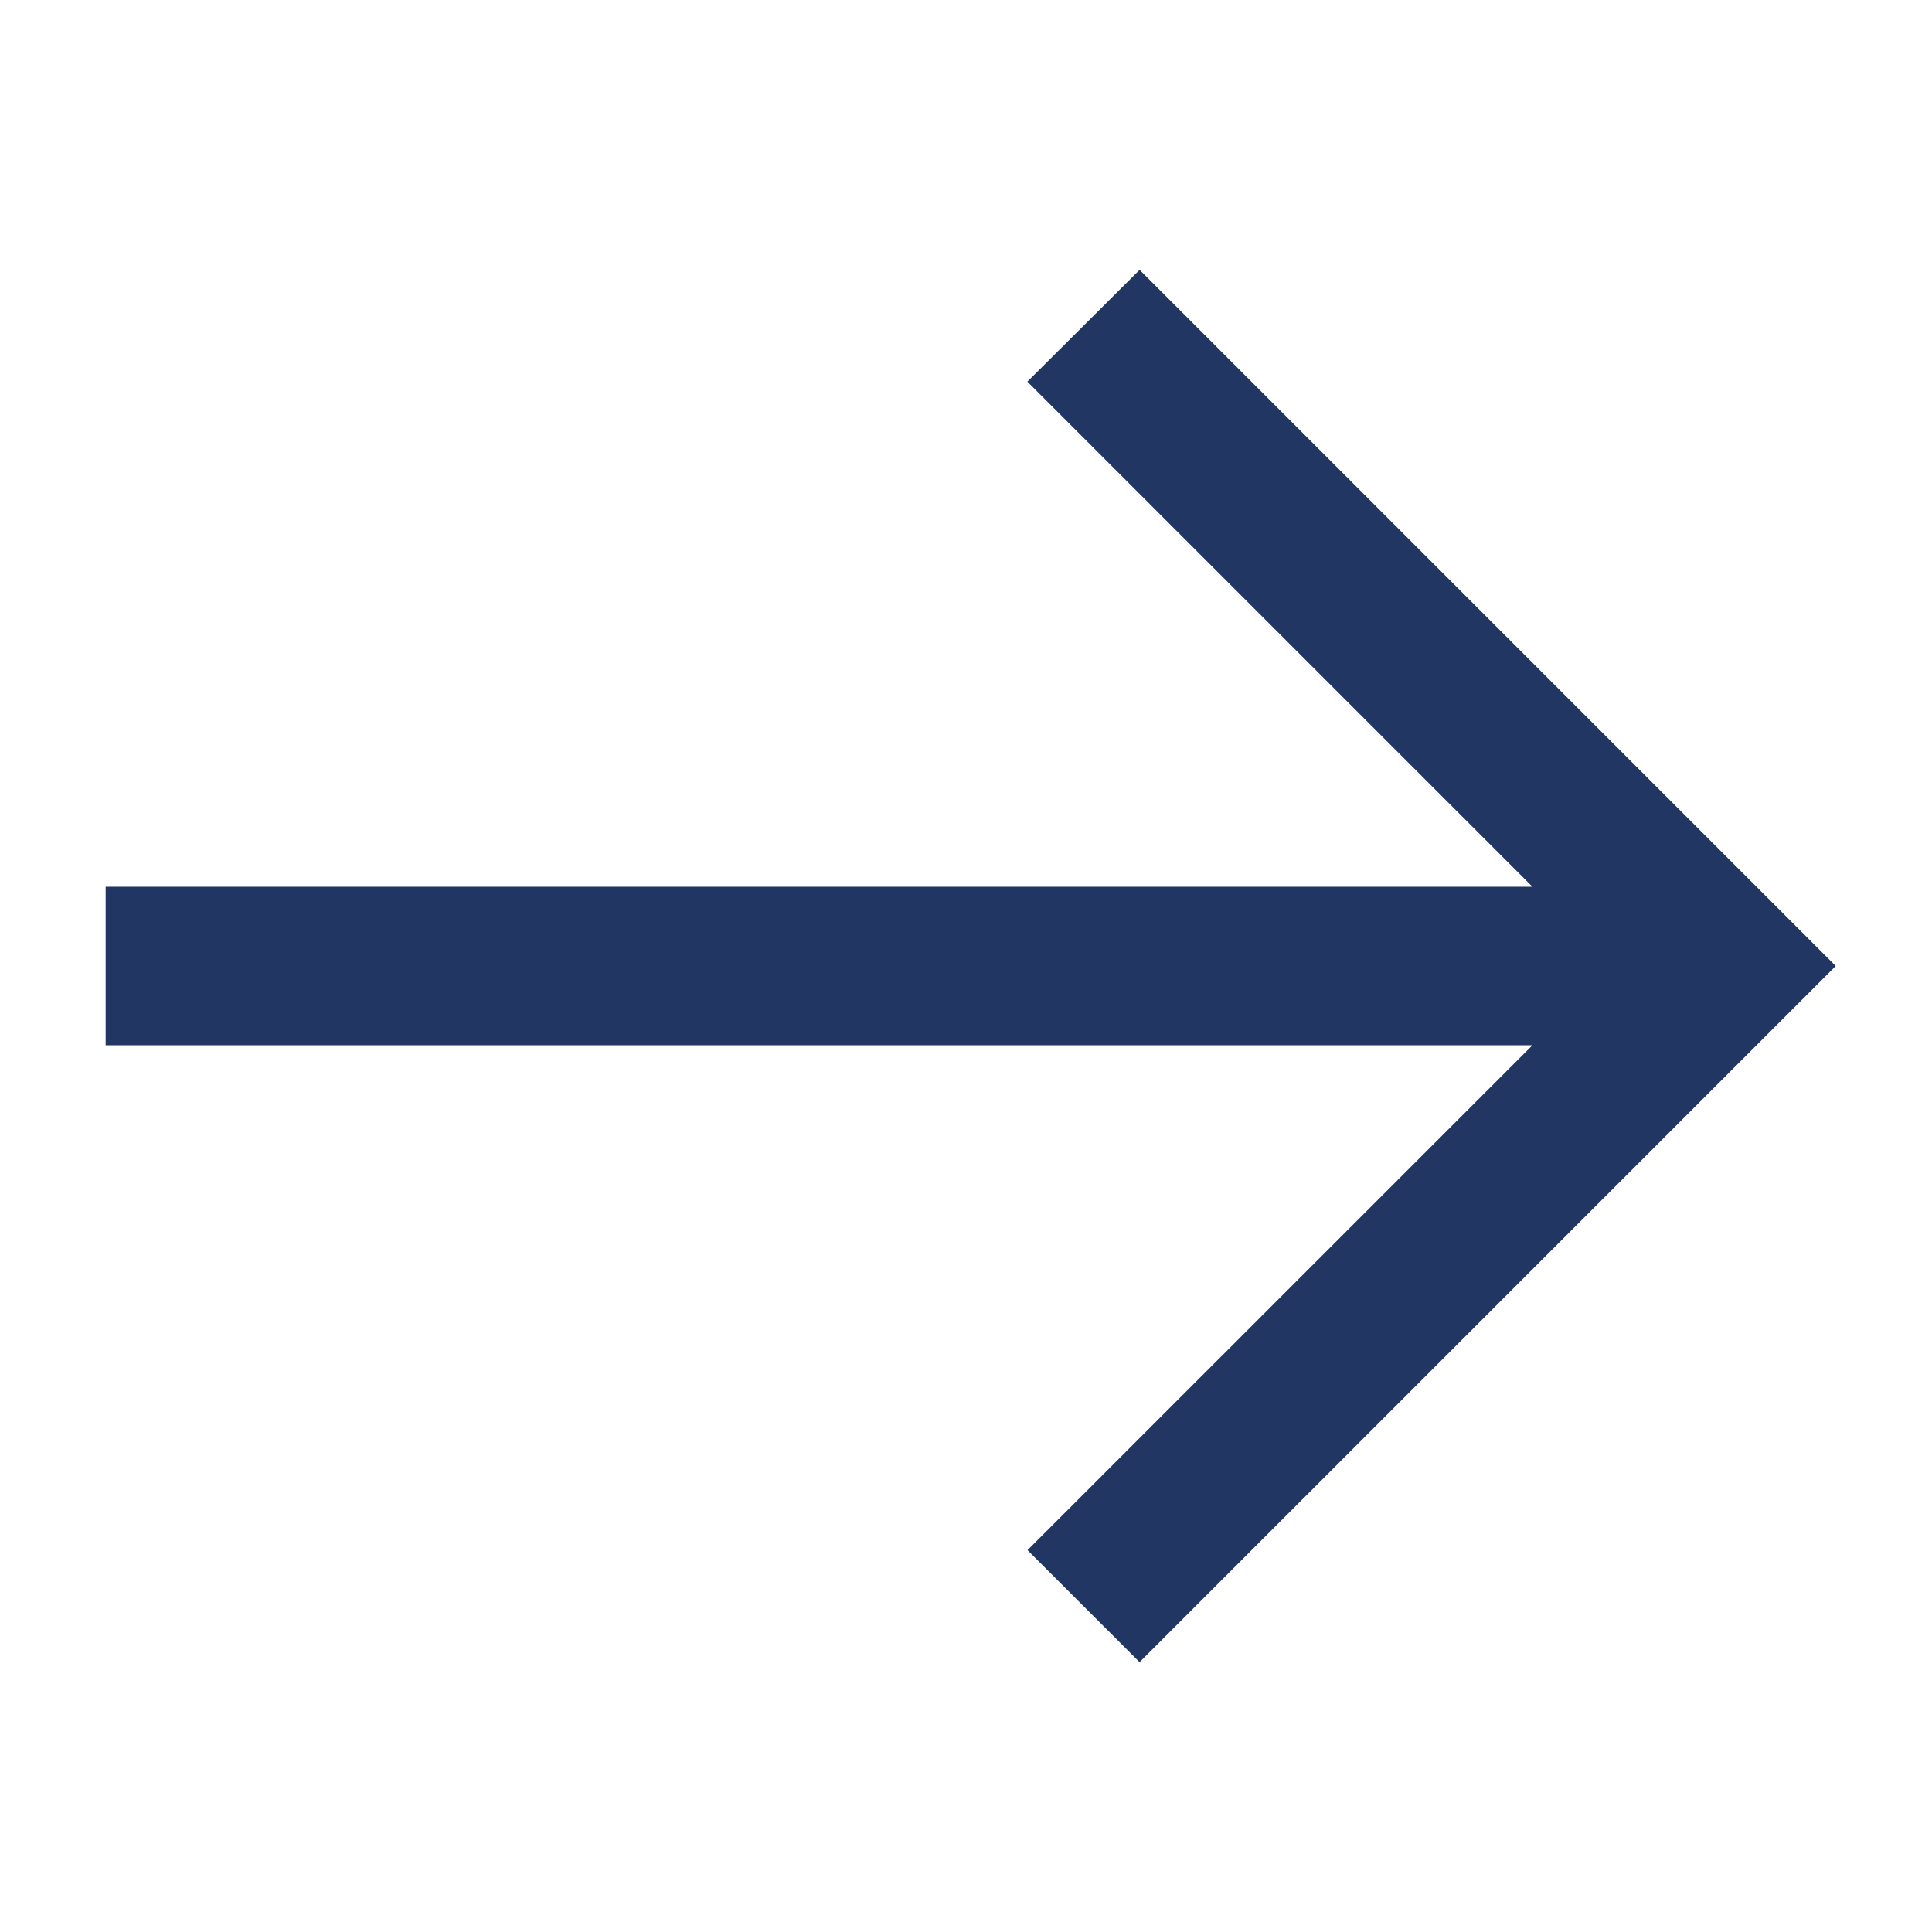 <?xml version="1.0" encoding="UTF-8"?> <svg xmlns="http://www.w3.org/2000/svg" id="Layer_1" data-name="Layer 1" viewBox="0 0 512 512"><defs><style>.cls-1{fill:#223663;}</style></defs><title>arrow blu</title><polygon class="cls-1" points="302.01 71.52 272.26 101.15 406.11 235 28 235 28 277 406.11 277 272.3 410.8 302 440.48 486.49 256 302.01 71.52"></polygon></svg> 